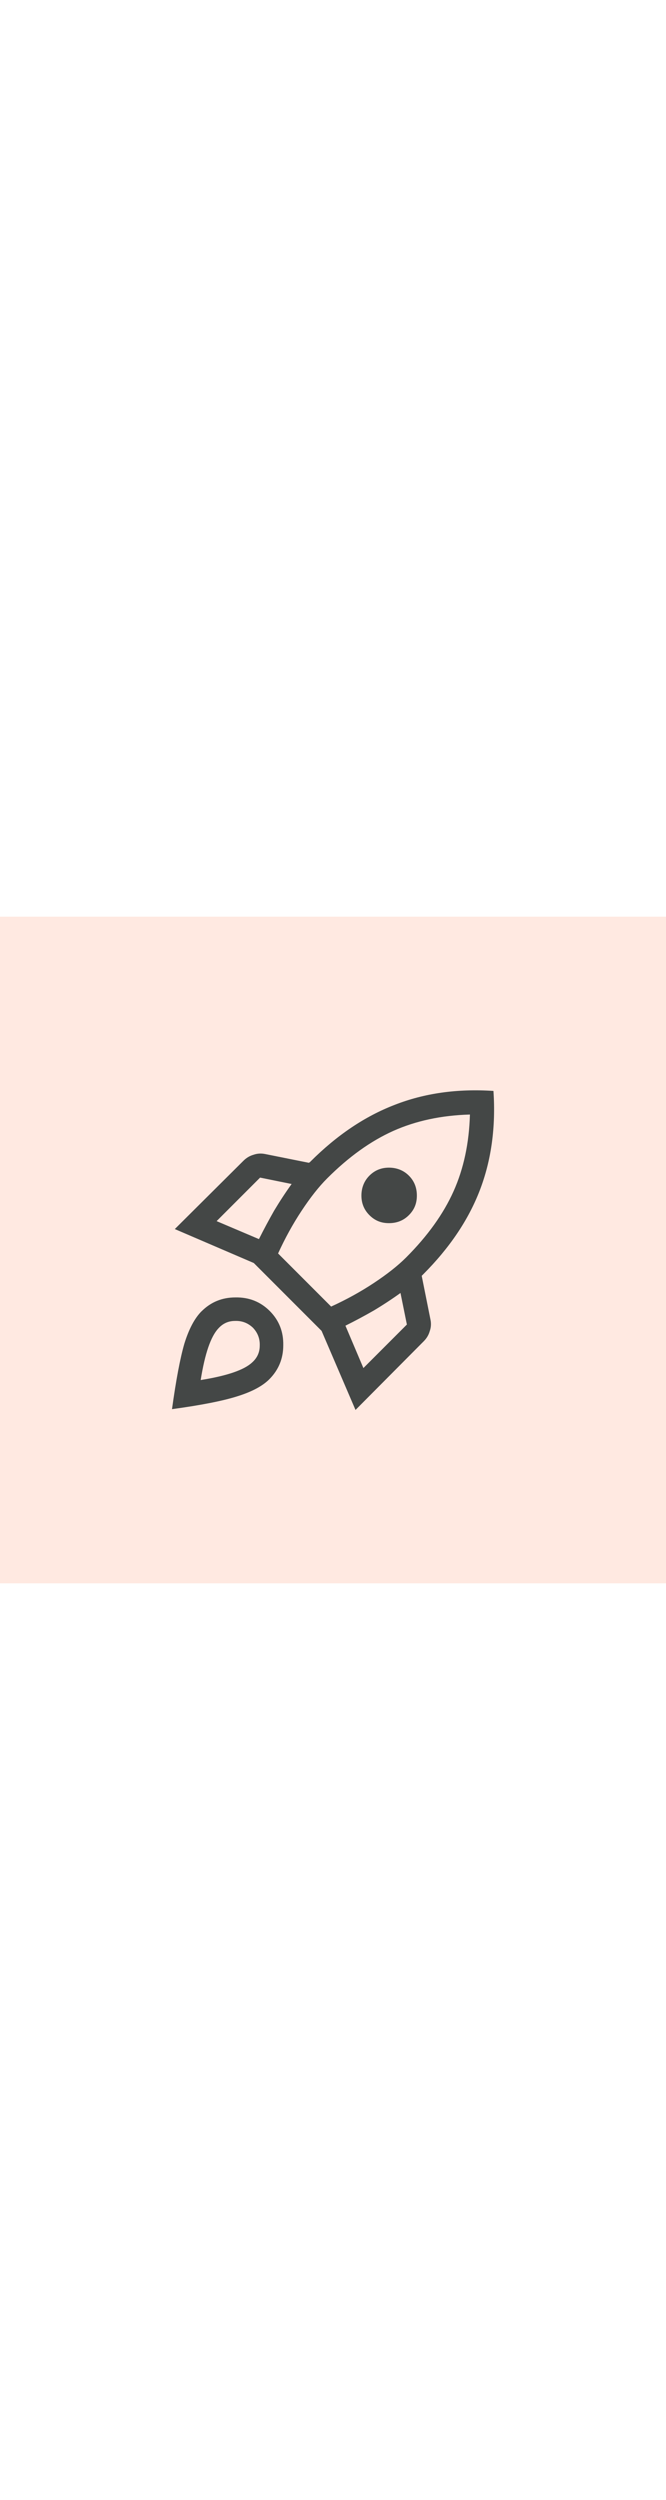 <?xml version="1.0" encoding="UTF-8"?><svg viewBox="0 0 150 150" xmlns="http://www.w3.org/2000/svg" data-name="Layer 1" id="Layer_1" width="40"><rect style="fill: #ffe9e1; stroke-width: 0px;" height="150" width="150"/><path style="fill: #444746; stroke-width: 0px;" d="M48.8,68.51l9.52,4.04c1.08-2.16,2.22-4.28,3.41-6.38,1.26-2.1,2.57-4.1,3.95-6.02l-7.1-1.44-9.79,9.79ZM62.63,75.78l11.95,11.95c3.41-1.56,6.62-3.32,9.61-5.3,2.99-1.98,5.42-3.89,7.28-5.75,4.85-4.85,8.41-9.82,10.69-14.91,2.28-5.09,3.5-10.84,3.68-17.25-6.41.18-12.16,1.41-17.25,3.68-5.09,2.28-10.06,5.84-14.91,10.69-1.86,1.86-3.77,4.28-5.75,7.28-1.98,2.99-3.74,6.2-5.3,9.61ZM83.2,67.16c-1.2-1.2-1.8-2.66-1.8-4.4s.6-3.29,1.8-4.49,2.66-1.8,4.4-1.8,3.29.6,4.49,1.8,1.8,2.69,1.8,4.49-.6,3.2-1.8,4.4-2.69,1.8-4.49,1.8-3.2-.6-4.4-1.8ZM81.85,101.56l9.79-9.79-1.44-7.1c-1.92,1.38-3.92,2.69-6.02,3.95-2.1,1.2-4.22,2.34-6.38,3.41l4.04,9.52ZM111.14,39.22c.54,8.14-.48,15.57-3.05,22.28-2.57,6.71-6.83,13.02-12.75,18.95-.06.06-.12.12-.18.18-.06.06-.12.12-.18.18l1.98,9.88c.18.9.12,1.77-.18,2.6-.24.84-.69,1.59-1.35,2.25l-15.36,15.45-7.64-17.79-15.27-15.27-17.79-7.64,15.45-15.36c.66-.66,1.41-1.11,2.25-1.35.84-.3,1.71-.36,2.61-.18l9.88,1.98c.06-.06.12-.09.18-.09.06-.06.12-.12.18-.18,5.93-5.93,12.25-10.18,18.95-12.76,6.71-2.63,14.13-3.68,22.28-3.14ZM45.38,88.81c2.1-2.1,4.64-3.14,7.64-3.14,3.05-.06,5.63.96,7.73,3.05,2.1,2.1,3.11,4.67,3.05,7.72,0,2.99-1.05,5.54-3.14,7.64-1.56,1.56-3.98,2.84-7.28,3.86-3.23,1.02-8.11,1.98-14.64,2.87.9-6.53,1.83-11.44,2.78-14.73,1.02-3.29,2.31-5.72,3.86-7.28ZM49.16,92.67c-.84.9-1.59,2.31-2.25,4.22-.66,1.92-1.23,4.37-1.71,7.37,2.99-.48,5.45-1.05,7.37-1.71,1.92-.66,3.32-1.41,4.22-2.25,1.14-1.02,1.71-2.28,1.71-3.77.06-1.56-.45-2.9-1.53-4.04-1.14-1.08-2.49-1.59-4.04-1.53-1.5,0-2.75.57-3.77,1.71Z"/></svg>